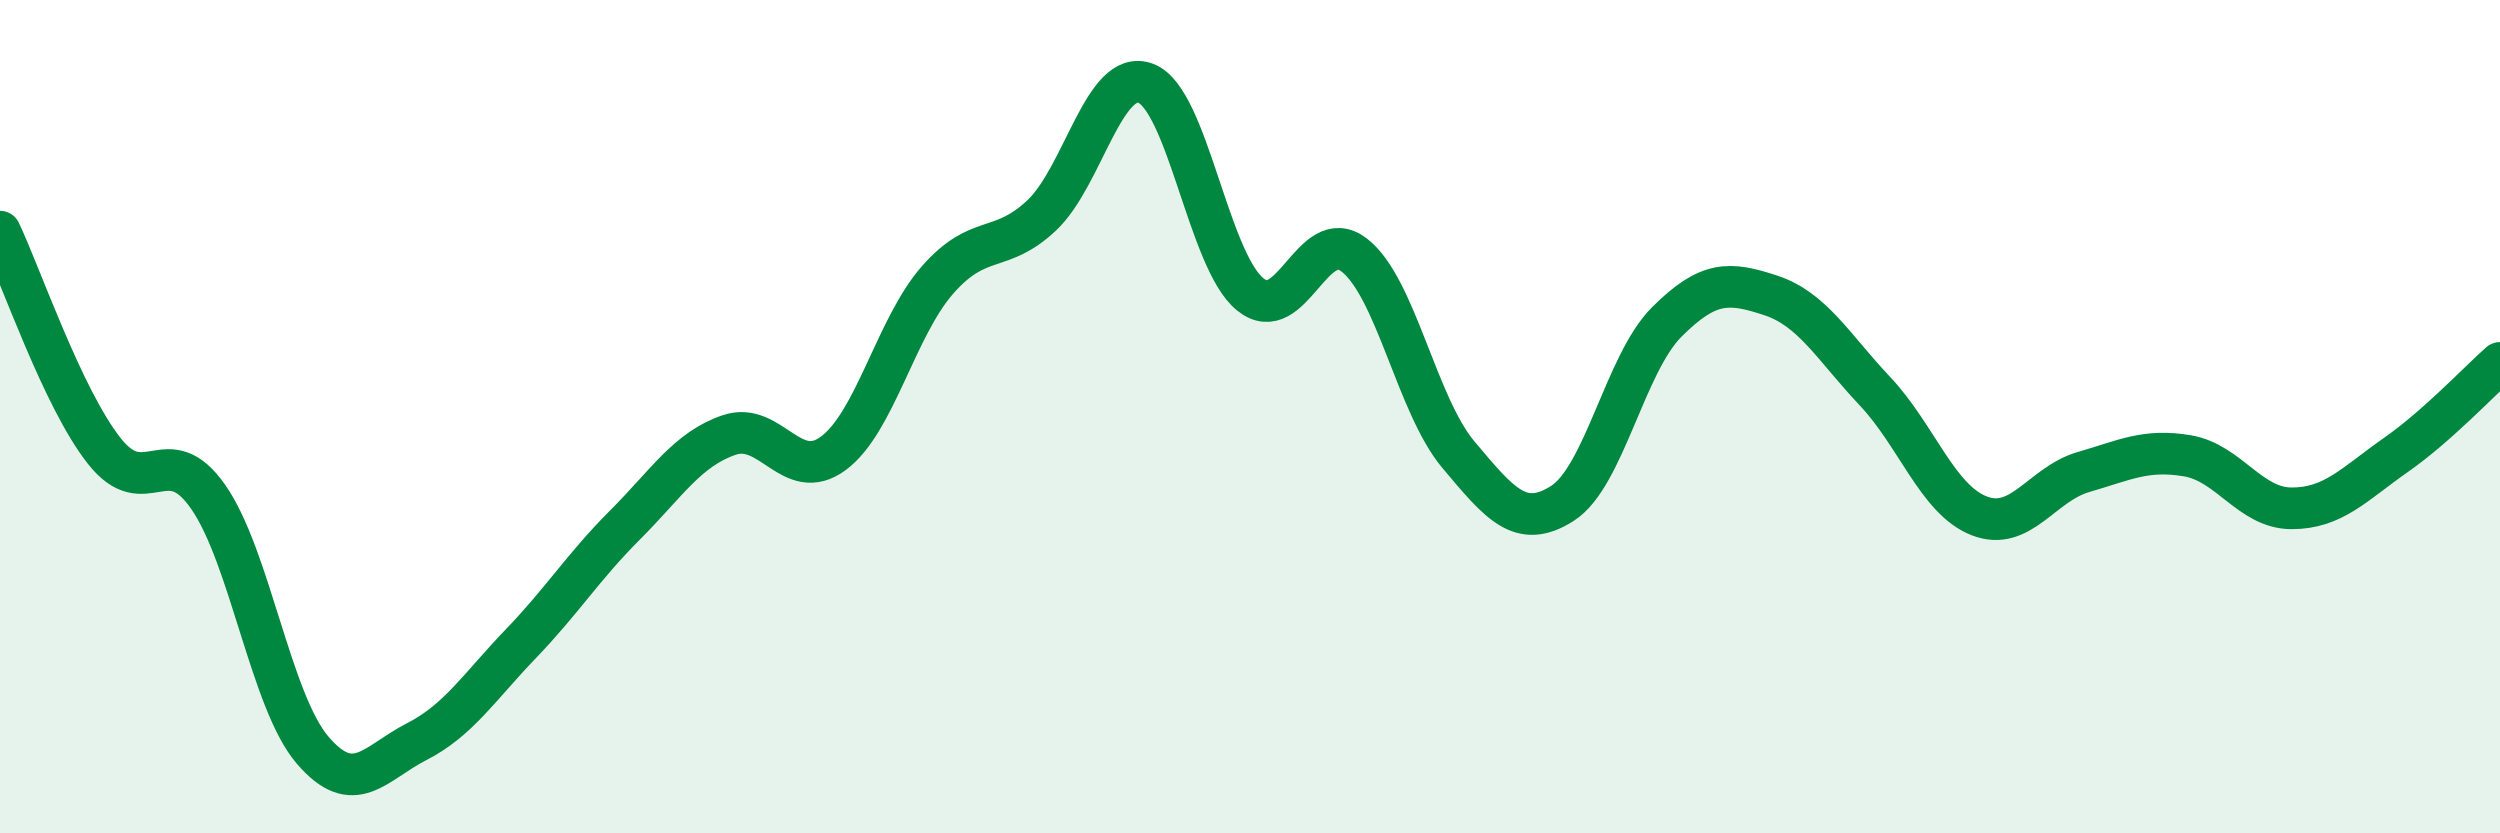
    <svg width="60" height="20" viewBox="0 0 60 20" xmlns="http://www.w3.org/2000/svg">
      <path
        d="M 0,5.56 C 0.5,6.61 1.5,9.55 2.5,10.82 C 3.5,12.09 4,10.49 5,11.93 C 6,13.37 6.5,16.83 7.5,18 C 8.5,19.17 9,18.31 10,17.8 C 11,17.29 11.5,16.49 12.5,15.45 C 13.5,14.41 14,13.6 15,12.6 C 16,11.6 16.5,10.78 17.5,10.44 C 18.5,10.1 19,11.62 20,10.88 C 21,10.14 21.5,7.86 22.5,6.72 C 23.5,5.58 24,6.11 25,5.17 C 26,4.23 26.5,1.62 27.5,2 C 28.5,2.38 29,6.24 30,7.06 C 31,7.88 31.5,5.35 32.5,6.12 C 33.5,6.89 34,9.72 35,10.91 C 36,12.1 36.5,12.72 37.5,12.08 C 38.5,11.44 39,8.73 40,7.73 C 41,6.73 41.5,6.76 42.5,7.09 C 43.5,7.42 44,8.33 45,9.39 C 46,10.45 46.5,11.99 47.5,12.38 C 48.5,12.77 49,11.62 50,11.33 C 51,11.04 51.5,10.77 52.5,10.94 C 53.5,11.11 54,12.2 55,12.2 C 56,12.2 56.5,11.62 57.5,10.92 C 58.5,10.22 59.5,9.15 60,8.71L60 20L0 20Z"
        fill="#008740"
        opacity="0.1"
        stroke-linecap="round"
        stroke-linejoin="round"
      />
      <path
        d="M 0,5.56 C 0.5,6.61 1.5,9.55 2.5,10.82 C 3.5,12.09 4,10.49 5,11.93 C 6,13.37 6.5,16.83 7.5,18 C 8.5,19.17 9,18.31 10,17.8 C 11,17.29 11.5,16.49 12.5,15.45 C 13.5,14.41 14,13.6 15,12.6 C 16,11.6 16.5,10.78 17.5,10.44 C 18.5,10.1 19,11.62 20,10.88 C 21,10.14 21.5,7.86 22.5,6.72 C 23.5,5.58 24,6.11 25,5.17 C 26,4.23 26.5,1.62 27.5,2 C 28.5,2.38 29,6.24 30,7.06 C 31,7.88 31.5,5.35 32.5,6.12 C 33.5,6.89 34,9.72 35,10.91 C 36,12.1 36.5,12.72 37.5,12.08 C 38.5,11.44 39,8.73 40,7.73 C 41,6.73 41.5,6.76 42.5,7.09 C 43.5,7.42 44,8.33 45,9.39 C 46,10.45 46.5,11.99 47.5,12.38 C 48.5,12.77 49,11.62 50,11.33 C 51,11.04 51.5,10.77 52.5,10.94 C 53.5,11.11 54,12.2 55,12.2 C 56,12.2 56.5,11.62 57.5,10.92 C 58.5,10.22 59.5,9.15 60,8.71"
        stroke="#008740"
        stroke-width="1"
        fill="none"
        stroke-linecap="round"
        stroke-linejoin="round"
      />
    </svg>
  